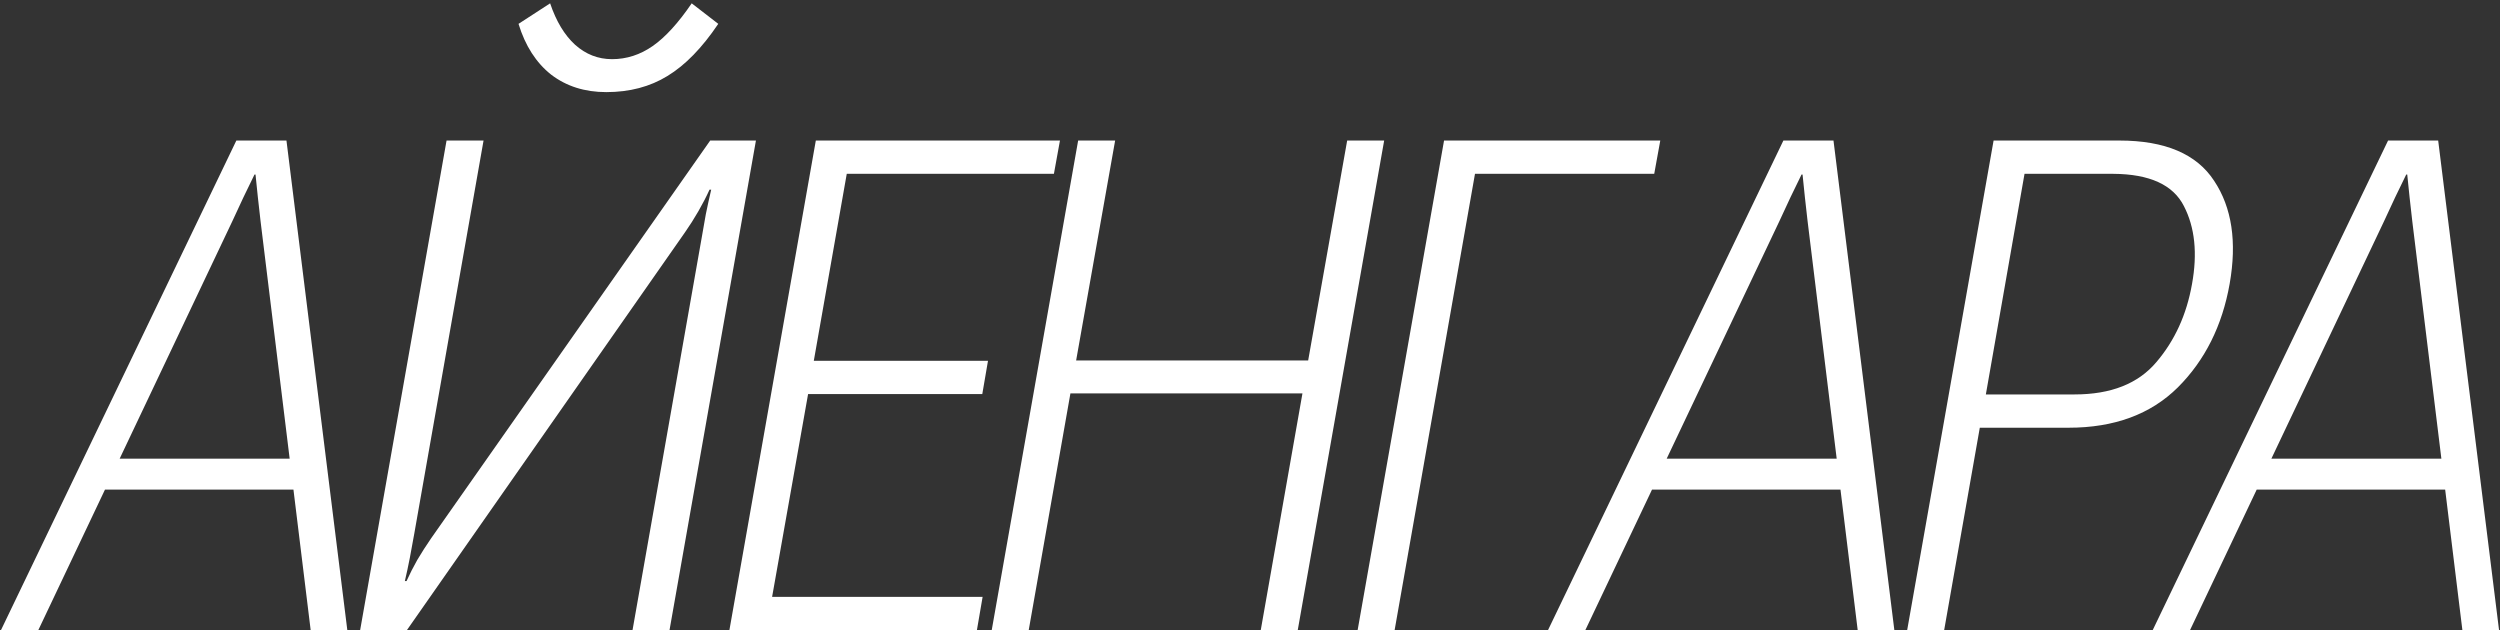 <?xml version="1.0" encoding="UTF-8"?> <svg xmlns="http://www.w3.org/2000/svg" width="726" height="183" viewBox="0 0 726 183" fill="none"><rect x="0" y="0" width="726" height="183" fill="#333333" stroke="none"/><path d="M0.277 183L68.637 40.812H83.188L100.863 183H90.219L75.668 64.25C75.342 61.581 75.082 59.27 74.887 57.316C74.691 55.298 74.463 53.085 74.203 50.676H73.91C72.738 53.085 71.664 55.298 70.688 57.316C69.776 59.27 68.702 61.581 67.465 64.25L11.117 183H0.277ZM24.789 142.18L28.988 133.195H89.438L90.609 142.18H24.789ZM194.426 183H183.684L203.703 69.426C204.094 67.147 204.517 64.738 204.973 62.199C205.493 59.66 206.014 57.284 206.535 55.07H206.047C205.135 57.089 204.061 59.172 202.824 61.32C201.587 63.469 200.285 65.519 198.918 67.473L118.156 183H104.582L129.68 40.812H140.422L120.305 154.973C119.914 157.186 119.491 159.497 119.035 161.906C118.579 164.25 118.091 166.529 117.57 168.742H118.059C118.97 166.724 120.012 164.673 121.184 162.59C122.421 160.507 123.755 158.423 125.188 156.34L206.242 40.812H219.523L194.426 183ZM177.727 17.18C181.958 17.18 185.897 15.91 189.543 13.371C193.189 10.832 196.965 6.698 200.871 0.969L208.586 6.926C203.898 13.892 198.983 18.938 193.84 22.062C188.762 25.188 182.837 26.75 176.066 26.75C169.816 26.75 164.478 25.057 160.051 21.672C155.689 18.221 152.531 13.306 150.578 6.926L159.758 0.969C161.516 6.177 163.924 10.181 166.984 12.98C170.109 15.78 173.69 17.18 177.727 17.18ZM211.816 183L236.914 40.812H307.812L306.055 50.48H245.898L236.328 104.777H286.914L285.254 114.445H234.668L224.219 173.332H285.352L283.691 183H211.816ZM287.996 183L313.094 40.812H323.836L312.508 104.68H379.891L391.219 40.812H401.961L376.863 183H366.121L378.23 114.25H310.848L298.738 183H287.996ZM394.254 183L419.352 40.812H482.145L480.387 50.48H428.336L404.996 183H394.254ZM449.535 183L517.895 40.812H532.445L550.121 183H539.477L524.926 64.25C524.6 61.581 524.34 59.27 524.145 57.316C523.949 55.298 523.721 53.085 523.461 50.676H523.168C521.996 53.085 520.922 55.298 519.945 57.316C519.034 59.27 517.96 61.581 516.723 64.25L460.375 183H449.535ZM474.047 142.18L478.246 133.195H538.695L539.867 142.18H474.047ZM553.84 183L578.938 40.812H615.461C628.742 40.812 637.922 44.719 643 52.531C648.143 60.279 649.641 70.24 647.492 82.414C645.344 94.588 640.331 104.615 632.453 112.492C624.576 120.305 613.996 124.211 600.715 124.211H574.934L564.582 183H553.84ZM576.691 114.543H602.473C613.02 114.543 620.93 111.418 626.203 105.168C631.542 98.918 634.992 91.366 636.555 82.512C638.182 73.592 637.401 66.04 634.211 59.855C631.086 53.671 624.25 50.546 613.703 50.48H587.922L576.691 114.543ZM625.137 183L693.496 40.812H708.047L725.723 183H715.078L700.527 64.25C700.202 61.581 699.941 59.27 699.746 57.316C699.551 55.298 699.323 53.085 699.062 50.676H698.77C697.598 53.085 696.523 55.298 695.547 57.316C694.635 59.27 693.561 61.581 692.324 64.25L635.977 183H625.137ZM649.648 142.18L653.848 133.195H714.297L715.469 142.18H649.648Z" fill="white"></path></svg> 